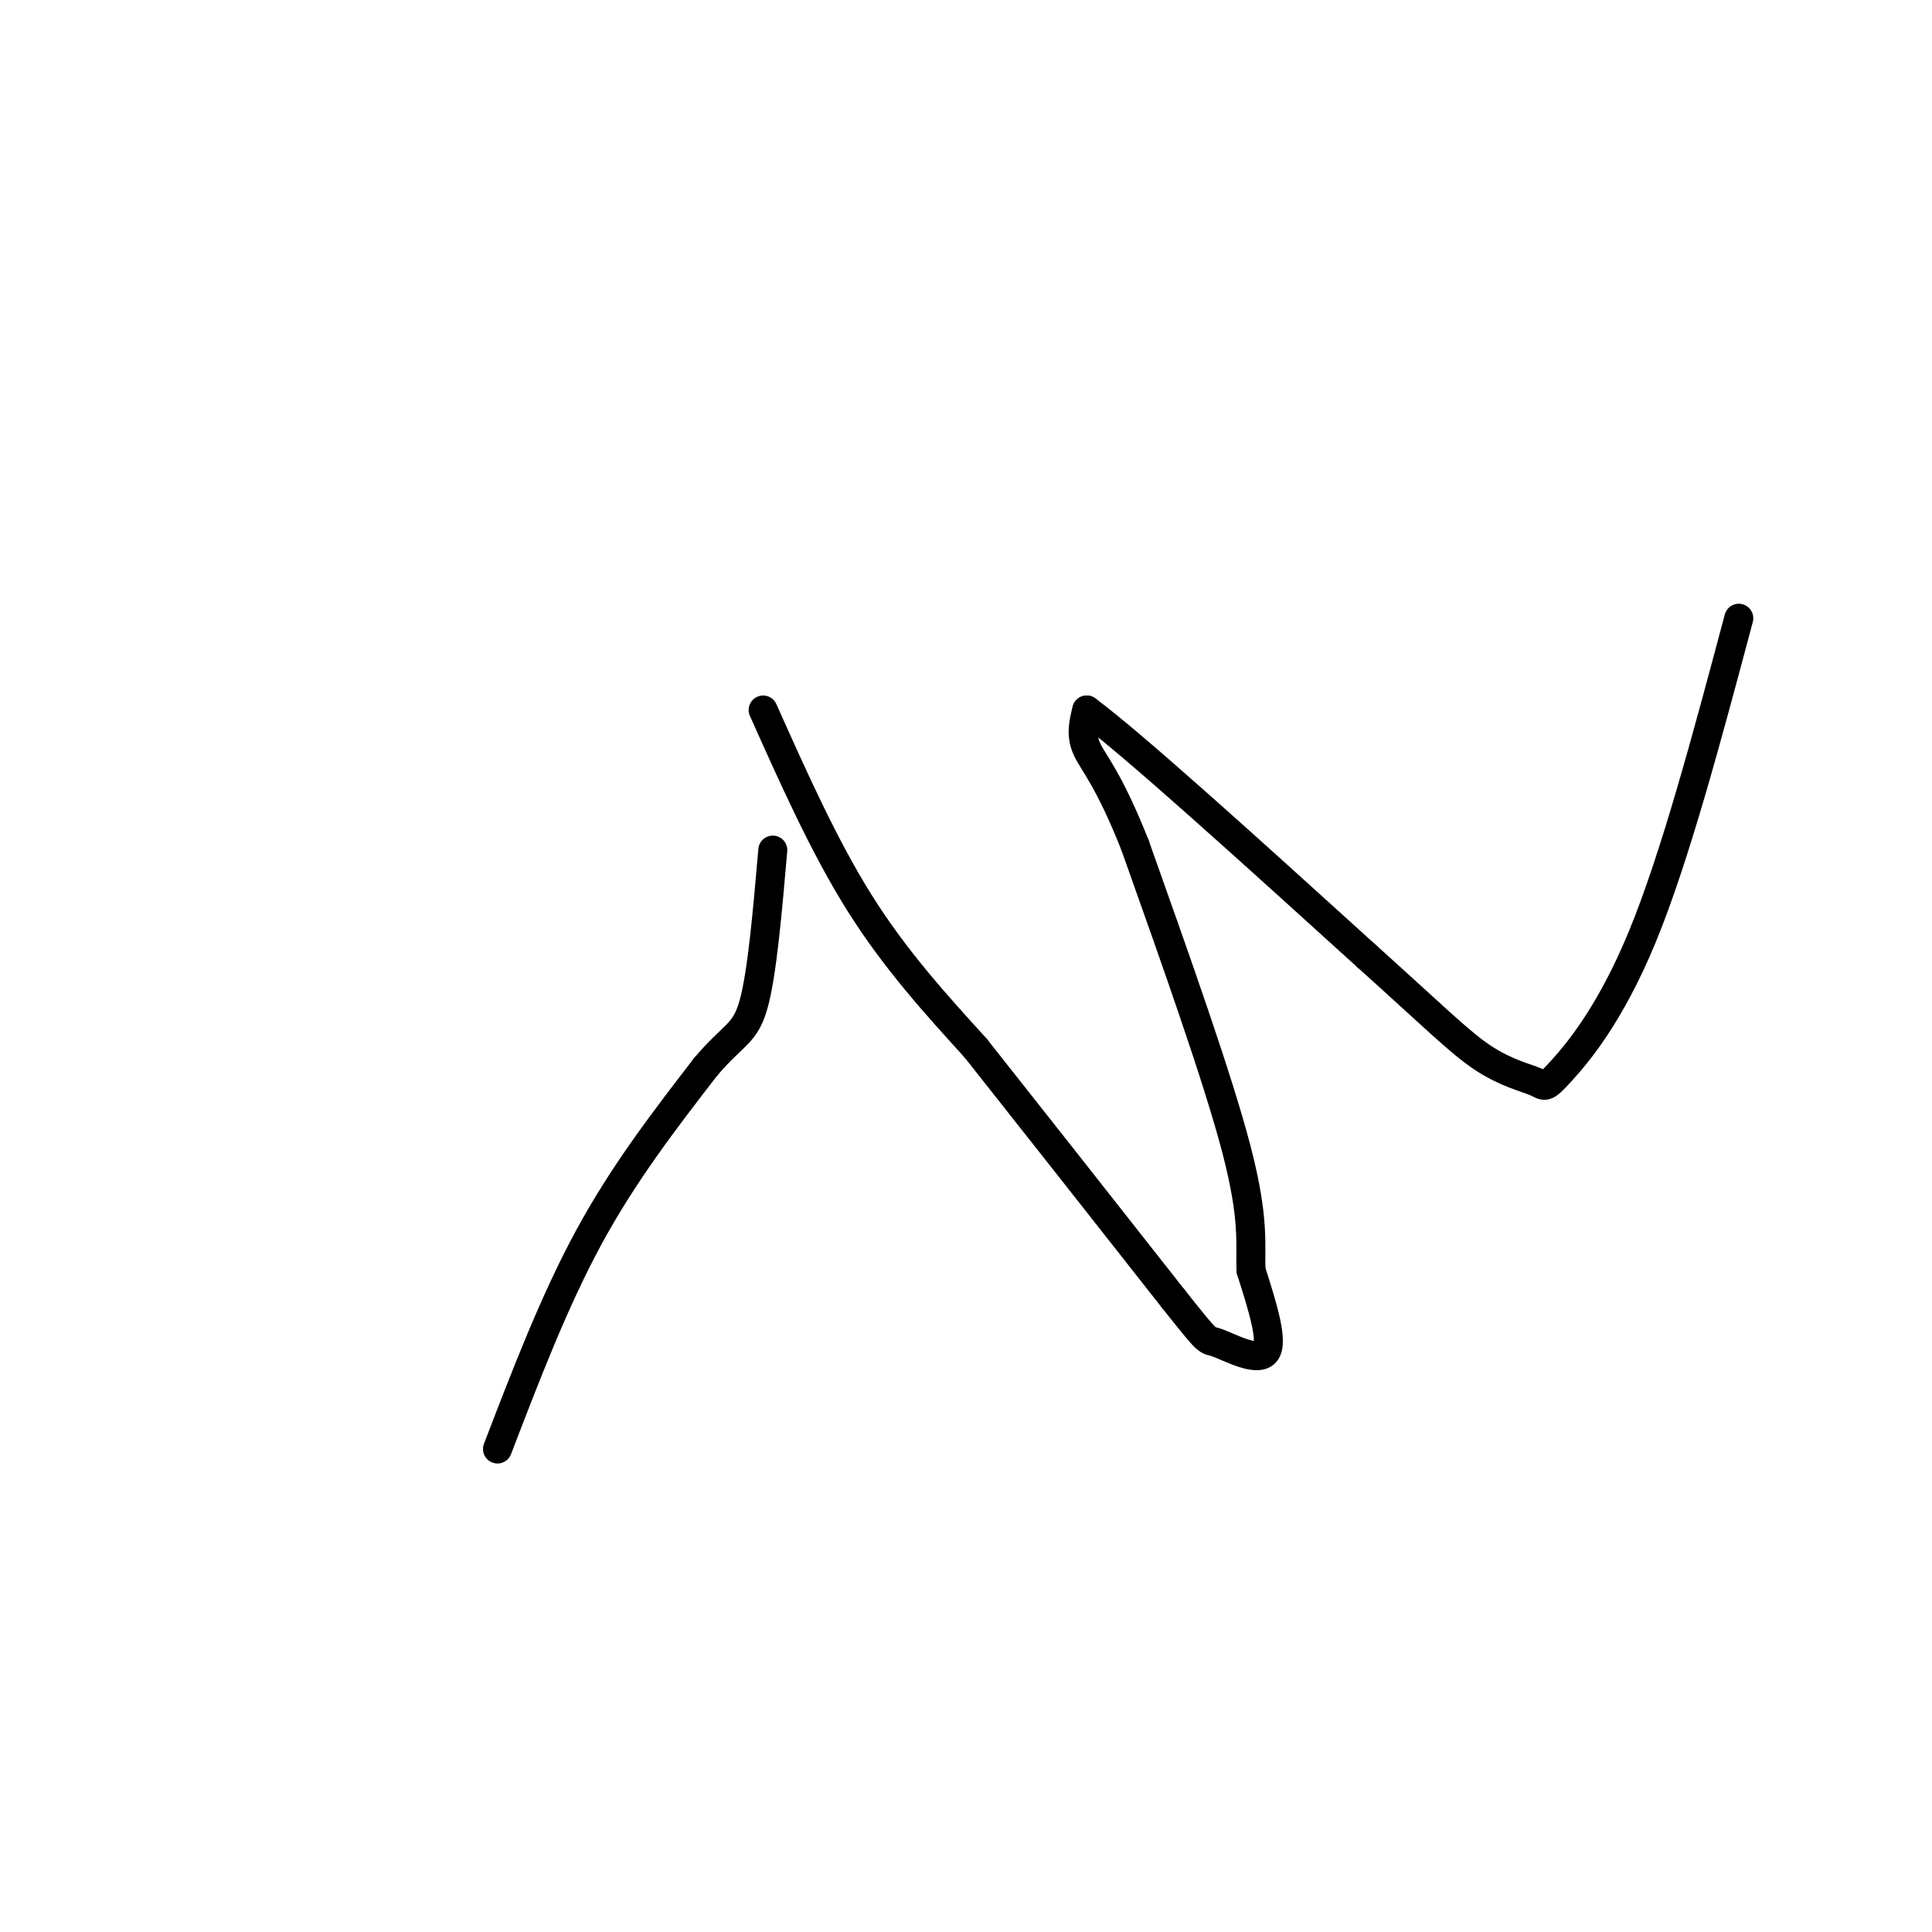 <svg viewBox='0 0 400 400' version='1.1' xmlns='http://www.w3.org/2000/svg' xmlns:xlink='http://www.w3.org/1999/xlink'><g fill='none' stroke='#000000' stroke-width='6' stroke-linecap='round' stroke-linejoin='round'><path d='M103,300c5.917,-15.417 11.833,-30.833 19,-44c7.167,-13.167 15.583,-24.083 24,-35'/><path d='M146,221c5.778,-6.911 8.222,-6.689 10,-13c1.778,-6.311 2.889,-19.156 4,-32'/><path d='M158,147c6.333,14.167 12.667,28.333 20,40c7.333,11.667 15.667,20.833 24,30'/><path d='M202,217c10.833,13.667 25.917,32.833 41,52'/><path d='M243,269c7.750,9.762 6.625,8.167 9,9c2.375,0.833 8.250,4.095 10,2c1.750,-2.095 -0.625,-9.548 -3,-17'/><path d='M259,263c-0.200,-5.400 0.800,-10.400 -3,-25c-3.800,-14.600 -12.400,-38.800 -21,-63'/><path d='M235,175c-5.489,-13.889 -8.711,-17.111 -10,-20c-1.289,-2.889 -0.644,-5.444 0,-8'/><path d='M225,147c9.667,7.167 33.833,29.083 58,51'/><path d='M283,198c13.767,12.374 19.183,17.807 24,21c4.817,3.193 9.033,4.144 11,5c1.967,0.856 1.683,1.615 5,-2c3.317,-3.615 10.233,-11.604 17,-28c6.767,-16.396 13.383,-41.198 20,-66'/></g>
</svg>